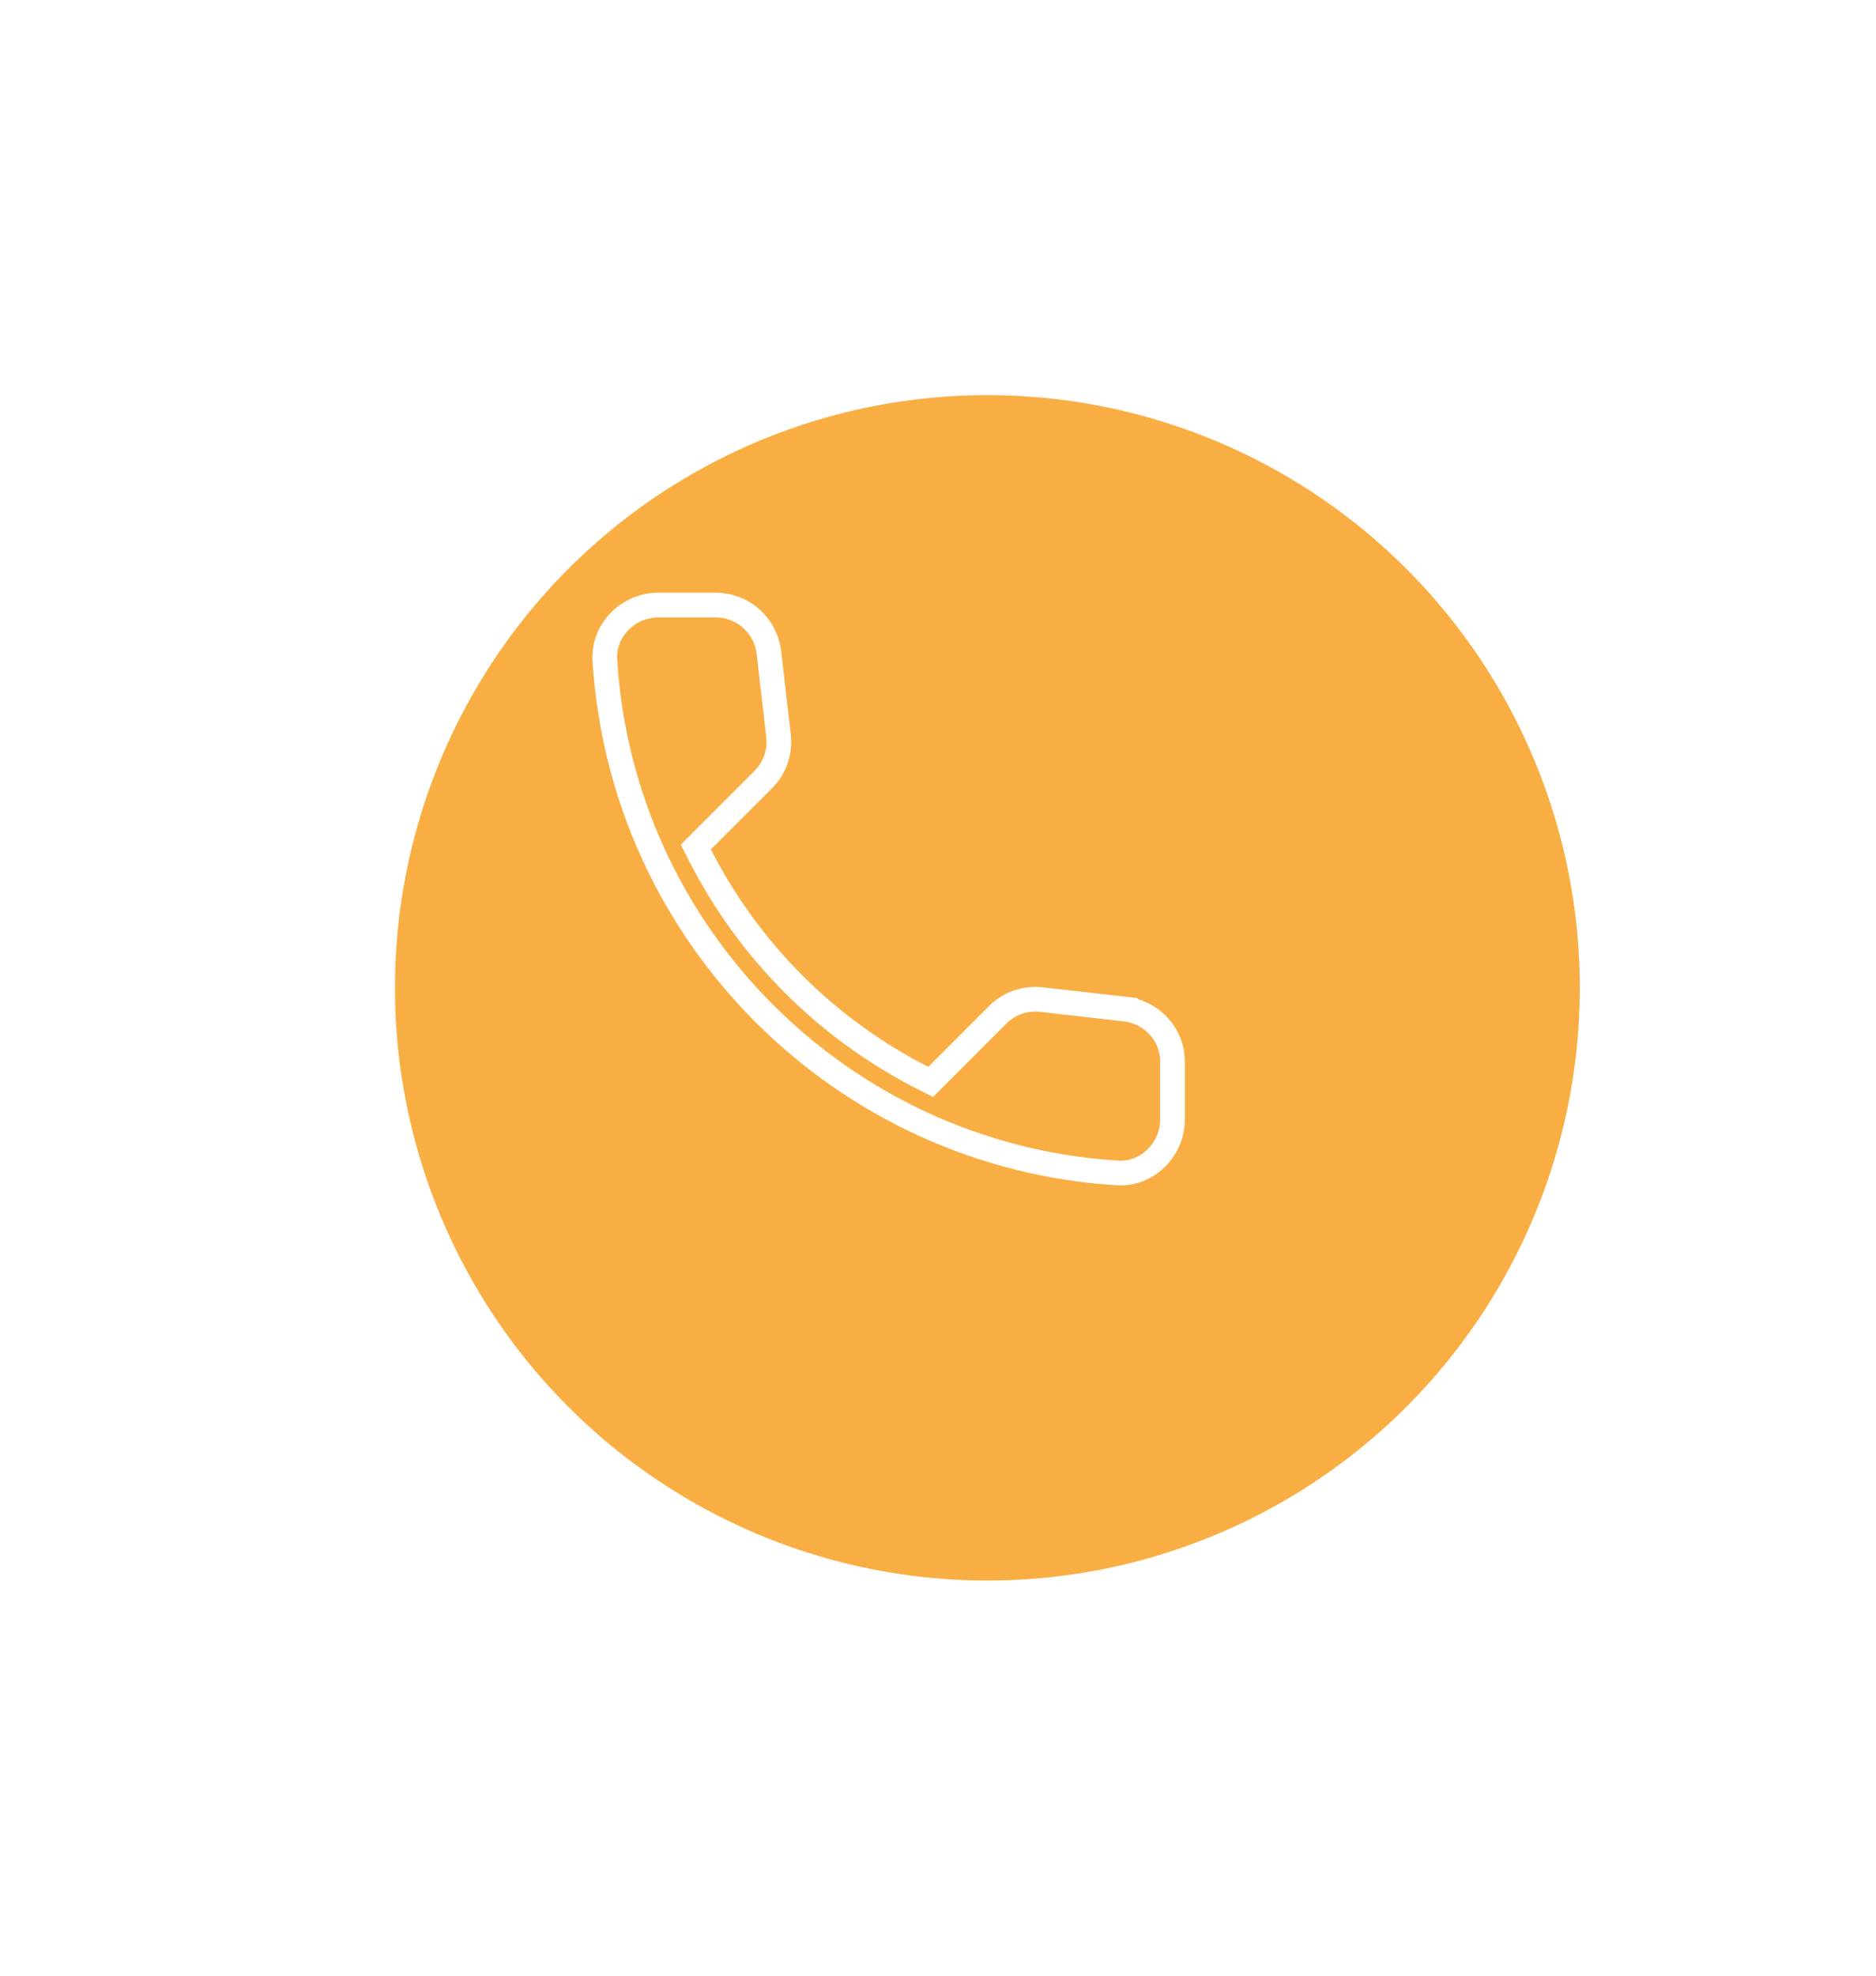 <svg width="76" height="80" viewBox="0 0 76 80" fill="none" xmlns="http://www.w3.org/2000/svg">
<g filter="url(#filter0_d_400_3578)">
<circle cx="36" cy="36" r="24" fill="#F9AE43"/>
</g>
<path d="M26.677 24.5H28.989C29.523 24.499 30.038 24.694 30.436 25.049C30.835 25.403 31.089 25.892 31.15 26.422L31.538 29.789C31.614 30.453 31.385 31.103 30.919 31.569L28.447 34.041L28.191 34.298L28.355 34.621C30.333 38.508 33.492 41.667 37.379 43.645L37.702 43.809L37.959 43.553L40.417 41.094H40.418C40.648 40.863 40.928 40.687 41.236 40.58C41.544 40.473 41.873 40.438 42.196 40.476H42.198L45.59 40.862V40.863C46.691 40.994 47.511 41.918 47.5 43.007V45.323C47.5 46.563 46.469 47.57 45.266 47.496C34.121 46.804 25.196 37.892 24.504 26.734C24.43 25.531 25.437 24.5 26.677 24.5Z" stroke="white"/>
<defs>
<filter id="filter0_d_400_3578" x="0" y="0" width="80" height="80" filterUnits="userSpaceOnUse" color-interpolation-filters="sRGB">
<feFlood flood-opacity="0" result="BackgroundImageFix"/>
<feColorMatrix in="SourceAlpha" type="matrix" values="0 0 0 0 0 0 0 0 0 0 0 0 0 0 0 0 0 0 127 0" result="hardAlpha"/>
<feOffset dx="4" dy="4"/>
<feGaussianBlur stdDeviation="8"/>
<feComposite in2="hardAlpha" operator="out"/>
<feColorMatrix type="matrix" values="0 0 0 0 0.444 0 0 0 0 0.444 0 0 0 0 0.444 0 0 0 0.25 0"/>
<feBlend mode="normal" in2="BackgroundImageFix" result="effect1_dropShadow_400_3578"/>
<feBlend mode="normal" in="SourceGraphic" in2="effect1_dropShadow_400_3578" result="shape"/>
</filter>
</defs>
</svg>
